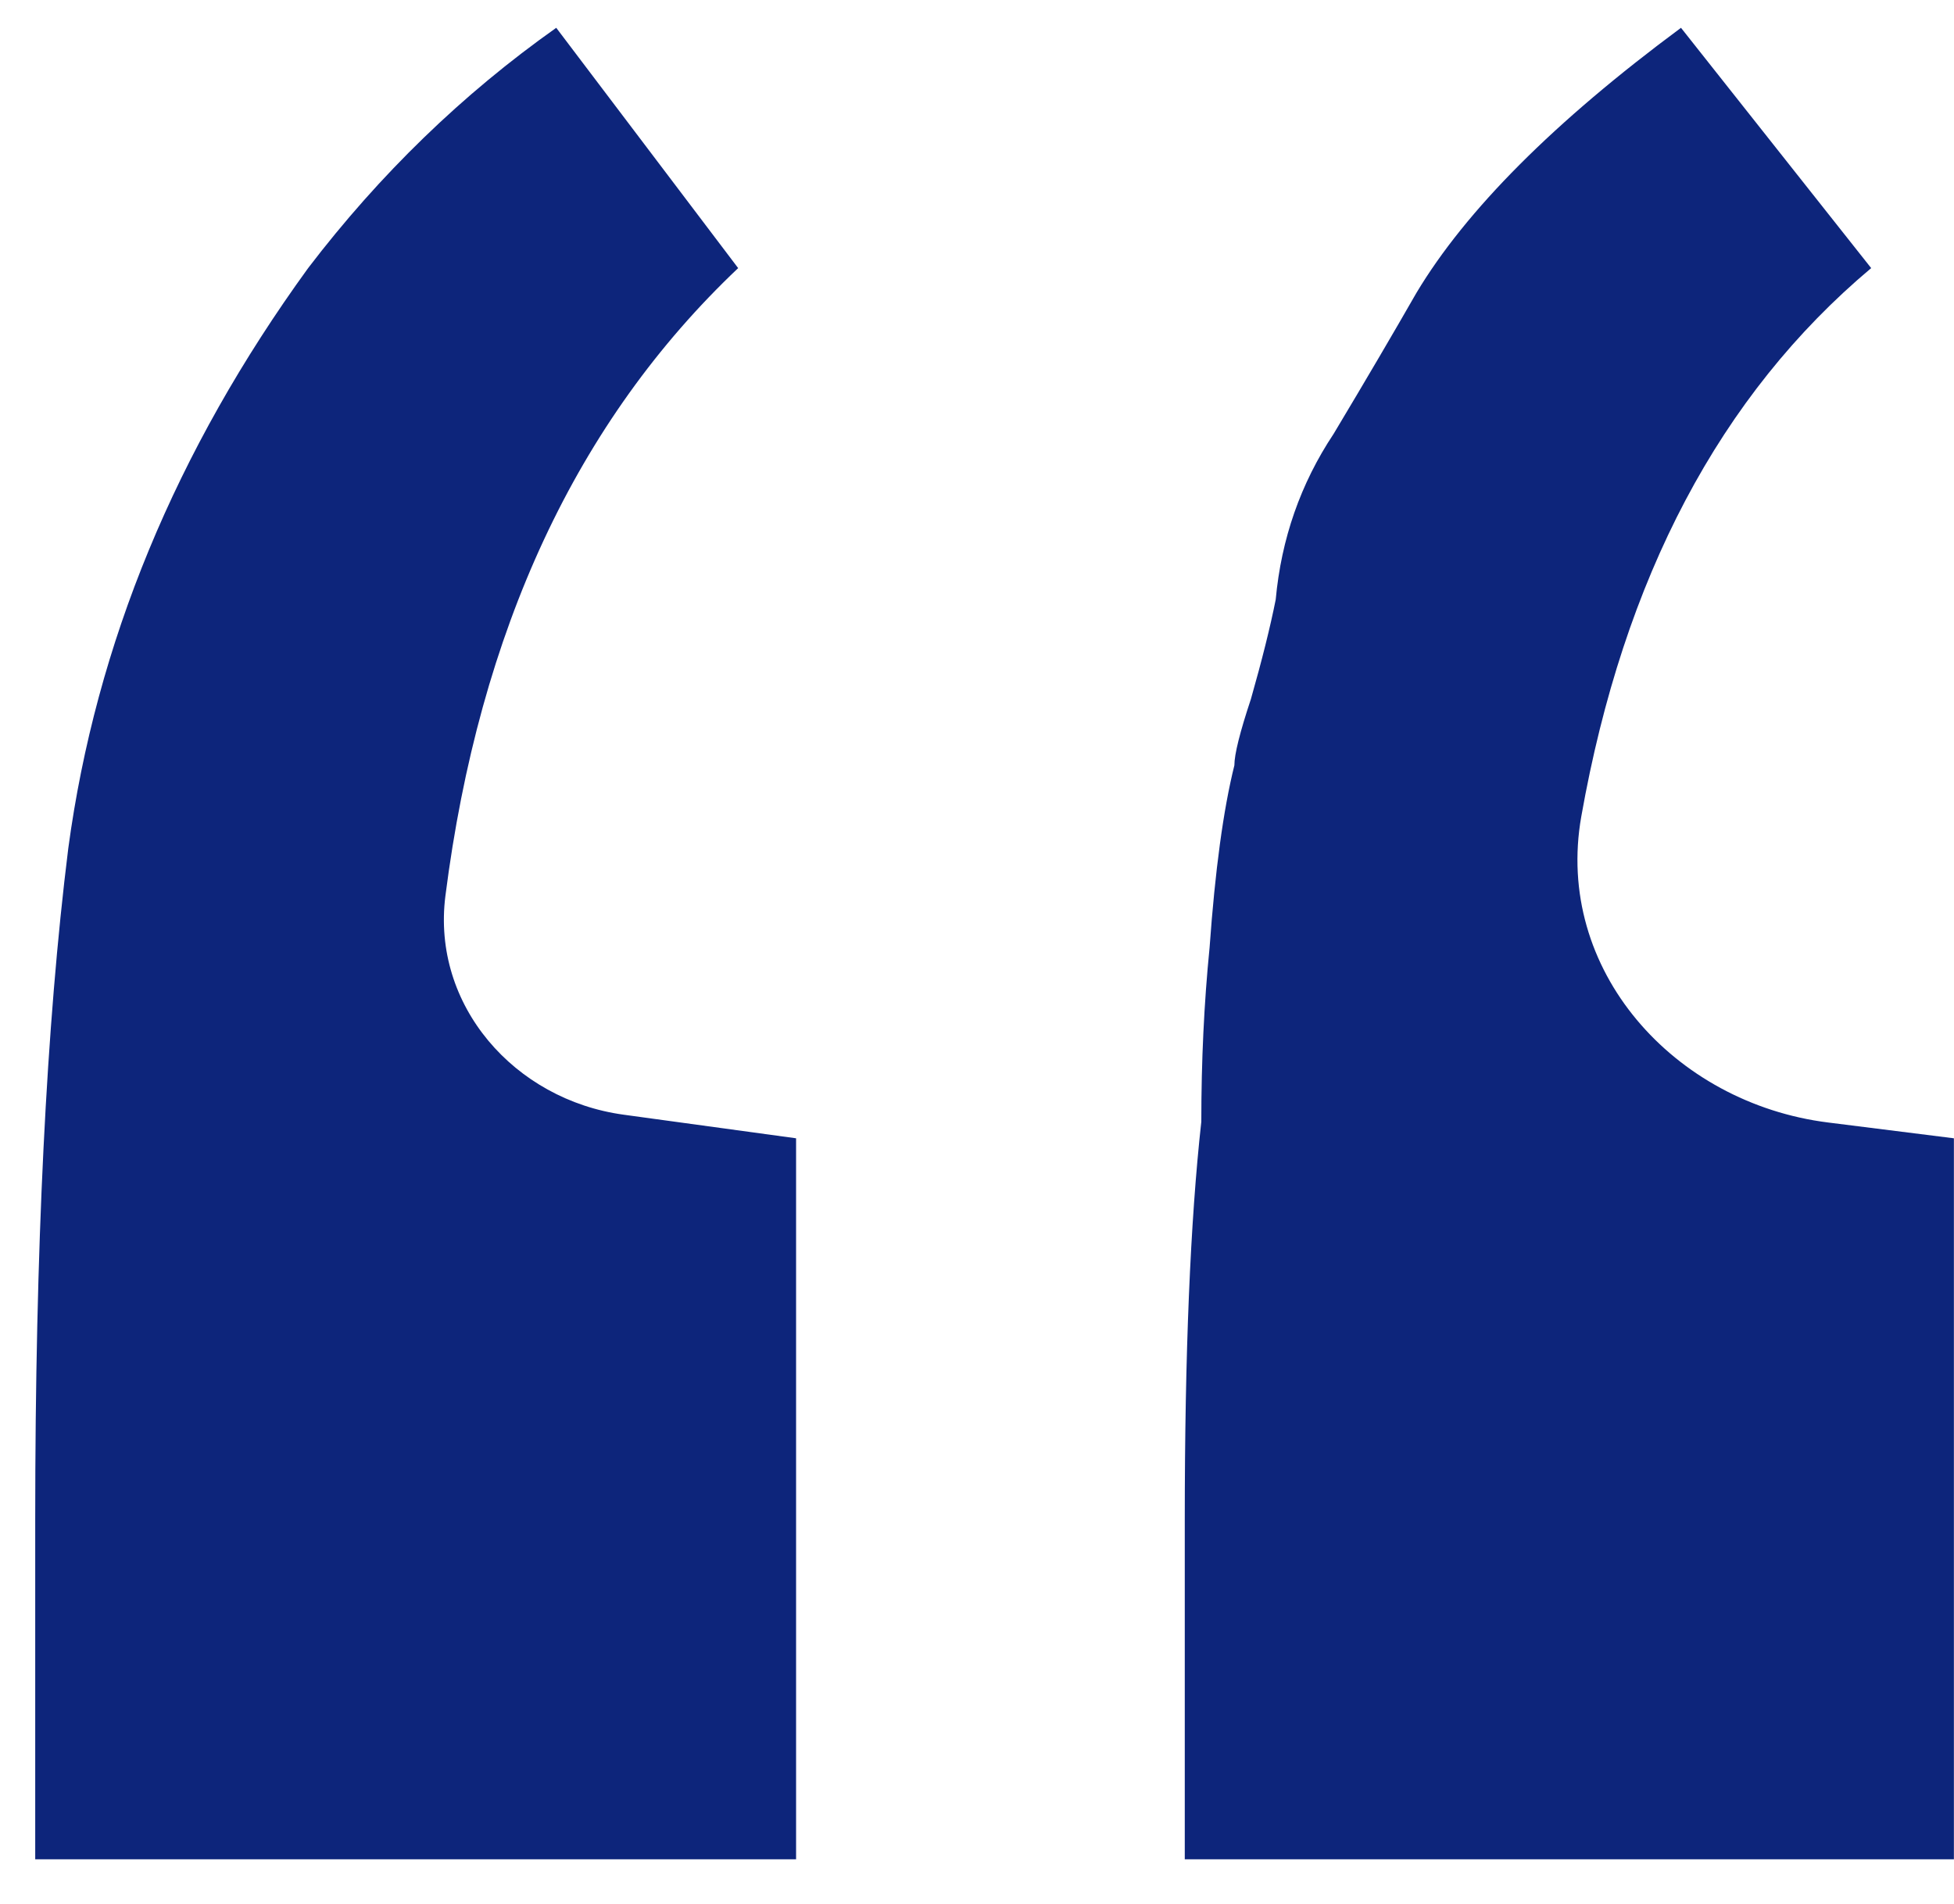 <svg width="39" height="38" viewBox="0 0 39 38" fill="none" xmlns="http://www.w3.org/2000/svg">
<path d="M14.733 5.351C11.514 8.399 9.566 12.575 8.89 17.88C8.612 20.064 10.267 21.95 12.447 22.248L15.889 22.719V37.109H0.703V30.327C0.703 24.924 0.923 20.458 1.363 16.93C1.914 12.85 3.509 8.99 6.15 5.351C7.581 3.477 9.231 1.878 11.102 0.555L14.733 5.351ZM37.347 5.351C34.333 7.882 32.405 11.53 31.561 16.296C31.02 19.354 33.407 22.018 36.489 22.404C37.251 22.5 38.062 22.601 38.998 22.719V37.109H23.647V30.327C23.647 27.019 23.757 24.373 23.977 22.388C23.977 21.175 24.032 20.017 24.142 18.914C24.252 17.371 24.417 16.158 24.637 15.275C24.637 15.055 24.747 14.614 24.967 13.952C25.187 13.18 25.352 12.519 25.462 11.967C25.573 10.755 25.958 9.652 26.618 8.659C27.278 7.557 27.828 6.619 28.269 5.848C29.259 4.194 31.02 2.429 33.551 0.555L37.347 5.351Z" fill="#0D257B"/>
</svg>
